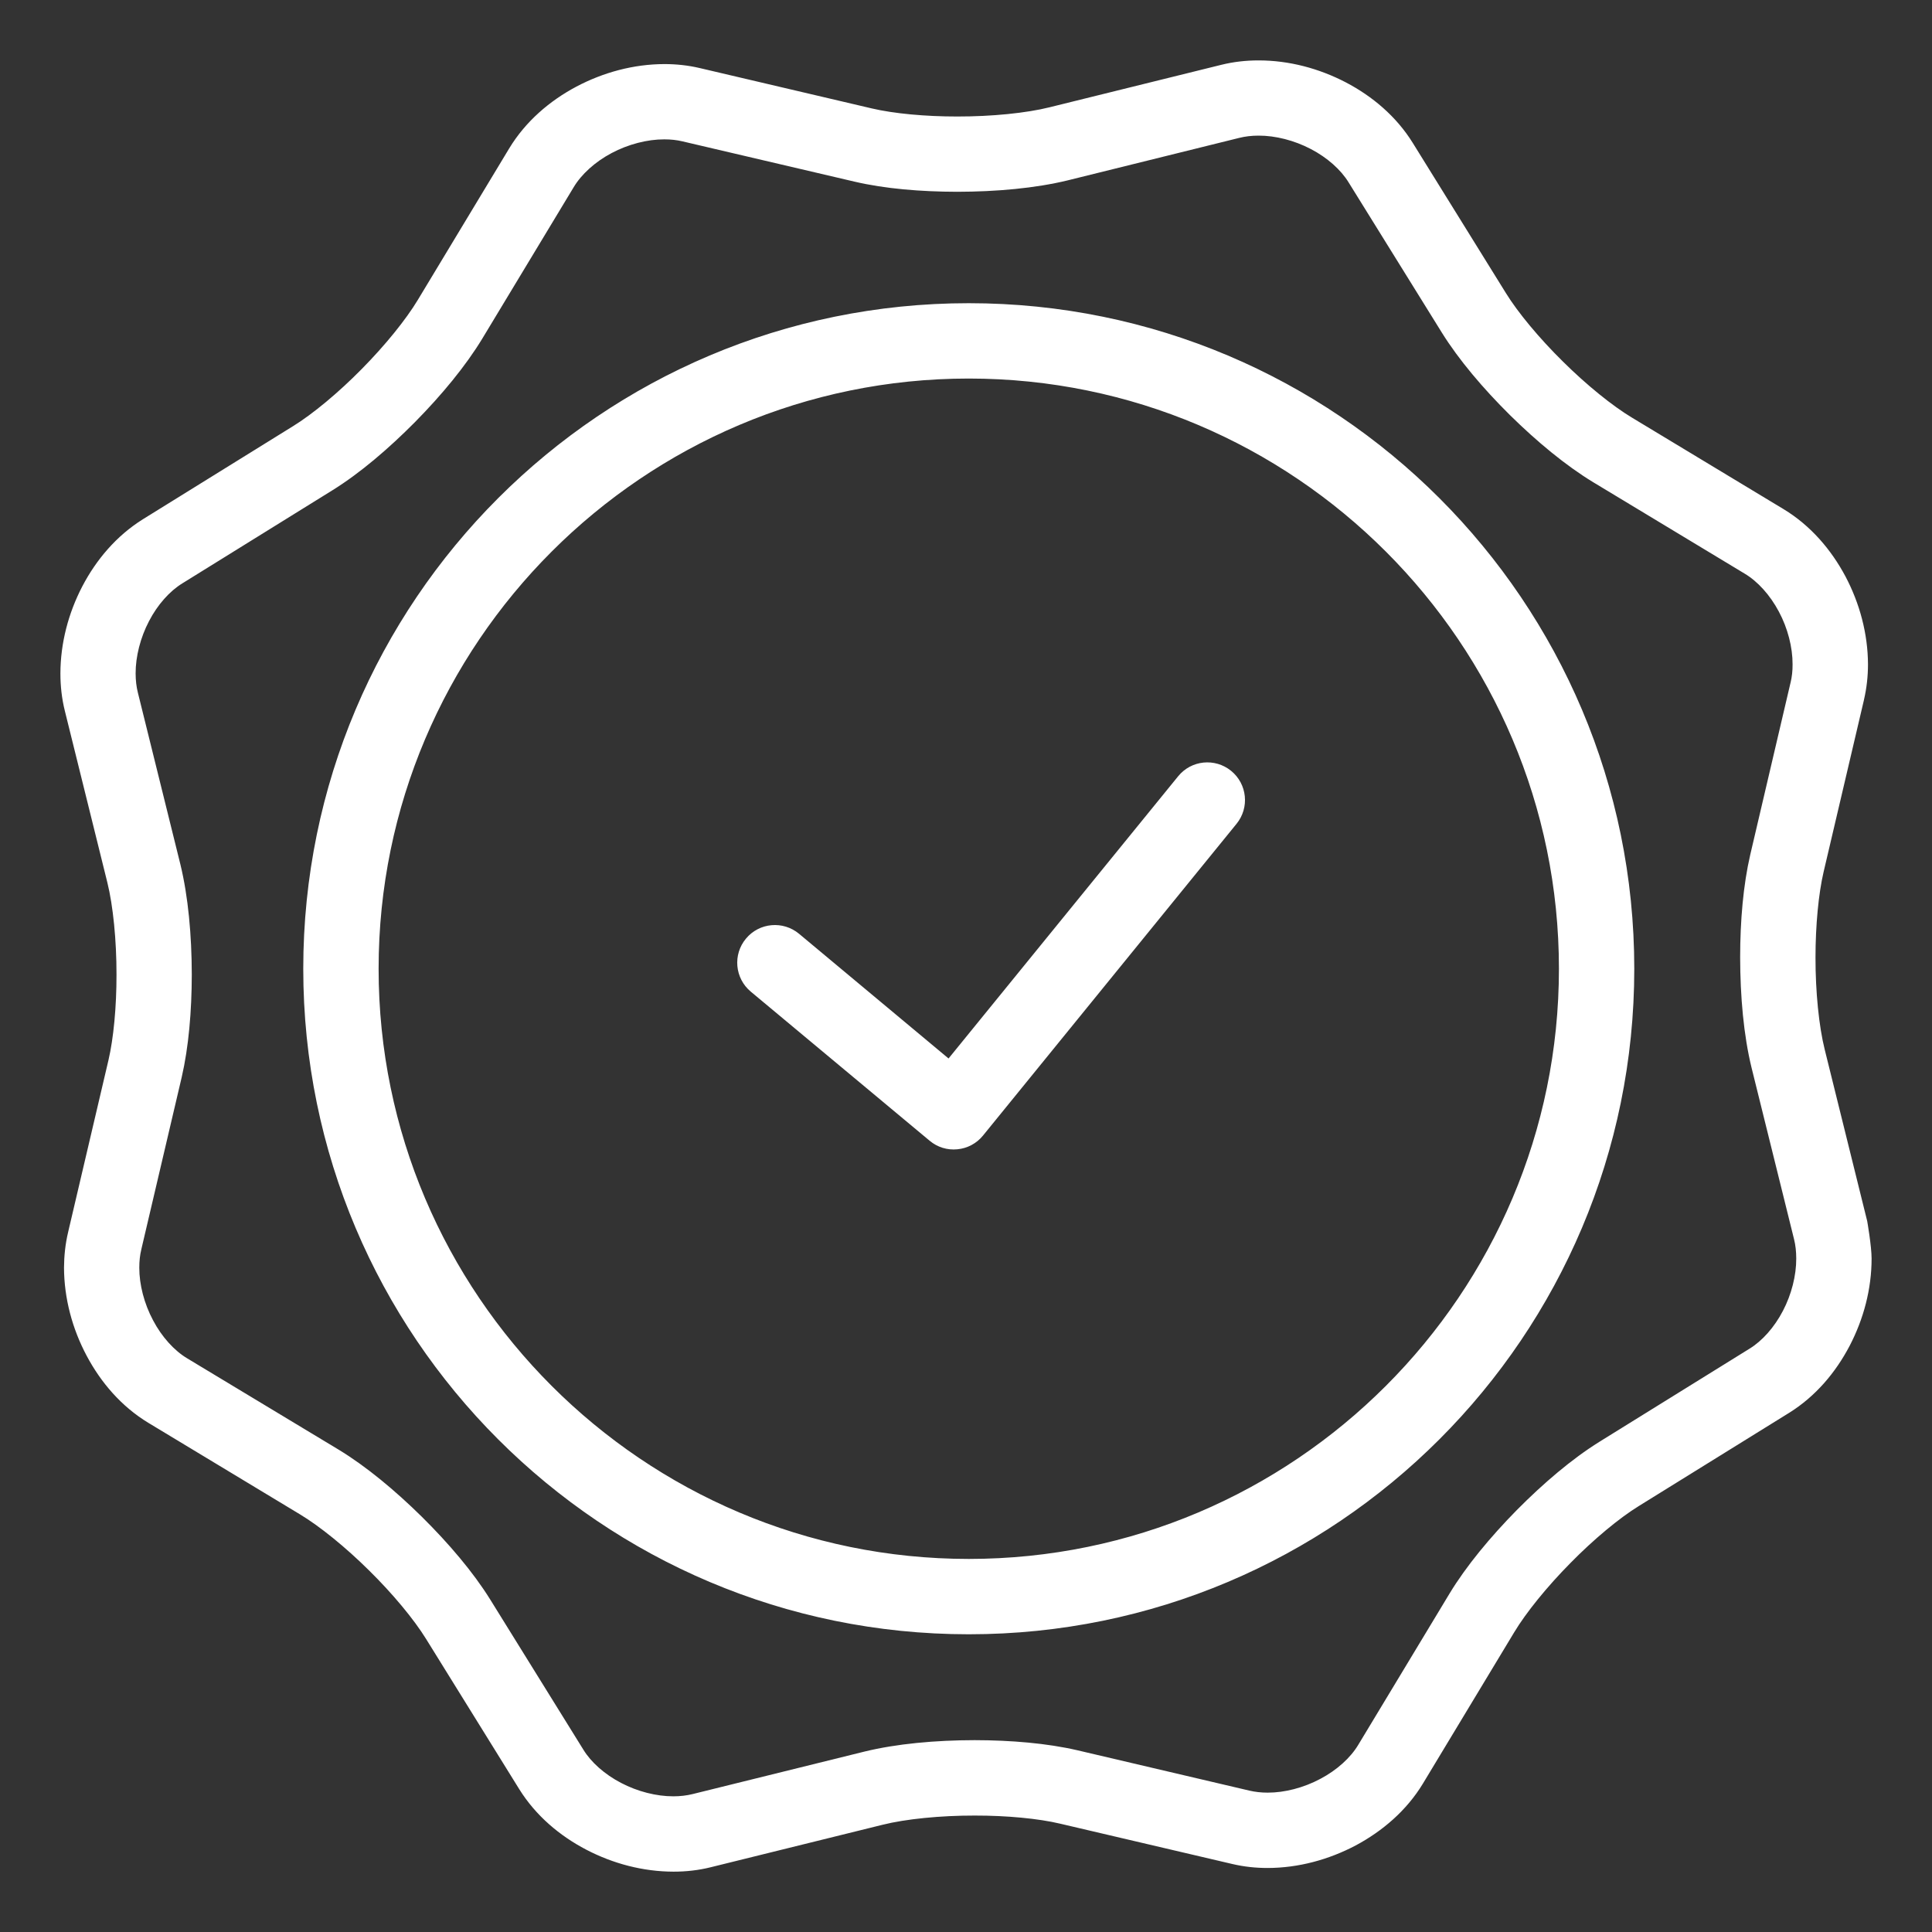 <svg width="30" height="30" viewBox="0 0 30 30" xmlns="http://www.w3.org/2000/svg"><rect x="0" y="0" width="30" height="30" fill="#333333" stroke="none"/><g fill="none" fill-rule="evenodd"><g fill="#FFF"><g><g><path d="M22.116,14.969 C22.367,15.173 22.405,15.541 22.201,15.792 L18.264,20.633 C18.165,20.755 18.021,20.832 17.866,20.846 C17.71,20.862 17.555,20.814 17.435,20.713 L14.658,18.398 C14.41,18.191 14.376,17.822 14.584,17.574 C14.79,17.326 15.159,17.293 15.408,17.5 L17.729,19.436 L21.294,15.054 C21.498,14.803 21.865,14.766 22.116,14.969 Z M18.043,7.708 C23.752,7.708 28.377,12.335 28.377,18.043 C28.377,23.75 23.752,28.377 18.043,28.377 C12.335,28.377 7.709,23.75 7.709,18.043 C7.709,12.335 12.335,7.708 18.043,7.708 Z M18.043,27.207 C23.096,27.207 27.207,23.096 27.207,18.043 C27.207,12.989 23.096,8.878 18.043,8.878 C12.99,8.878 8.879,12.989 8.879,18.043 C8.879,23.096 12.99,27.207 18.043,27.207 Z M31.994,21.962 C31.994,21.962 32.062,22.35 32.062,22.543 C32.062,23.016 31.938,23.481 31.722,23.896 C31.505,24.311 31.194,24.681 30.784,24.937 L28.45,26.384 C28.145,26.571 27.745,26.904 27.386,27.27 C27.025,27.635 26.697,28.039 26.512,28.347 L25.094,30.697 C24.841,31.114 24.468,31.433 24.051,31.656 C23.632,31.877 23.162,32.005 22.684,32.006 C22.501,32.006 22.317,31.987 22.135,31.944 L19.462,31.318 C19.126,31.238 18.63,31.191 18.134,31.192 C17.604,31.191 17.063,31.245 16.704,31.335 L14.038,31.994 C13.846,32.042 13.651,32.063 13.458,32.063 C12.985,32.062 12.52,31.939 12.104,31.722 C11.69,31.506 11.32,31.194 11.064,30.784 L9.617,28.451 C9.429,28.146 9.097,27.746 8.731,27.386 C8.367,27.025 7.962,26.697 7.655,26.513 L5.304,25.094 C4.886,24.841 4.567,24.469 4.345,24.051 C4.123,23.633 3.996,23.163 3.994,22.685 C3.995,22.503 4.014,22.317 4.058,22.132 L4.057,22.136 L4.684,19.463 C4.763,19.126 4.81,18.63 4.809,18.134 C4.81,17.604 4.756,17.063 4.667,16.704 L4.007,14.039 C3.959,13.847 3.938,13.652 3.938,13.458 C3.939,12.985 4.062,12.52 4.278,12.105 C4.495,11.69 4.808,11.32 5.217,11.064 L7.551,9.617 C7.855,9.43 8.256,9.097 8.616,8.731 C8.977,8.366 9.305,7.962 9.489,7.655 L10.907,5.304 C11.16,4.887 11.532,4.567 11.95,4.345 C12.368,4.124 12.838,3.996 13.317,3.995 C13.499,3.995 13.683,4.014 13.866,4.057 L16.539,4.684 C16.875,4.763 17.371,4.81 17.866,4.809 C18.396,4.81 18.937,4.756 19.297,4.666 L21.962,4.007 C22.154,3.959 22.349,3.938 22.543,3.938 C23.016,3.938 23.48,4.062 23.896,4.278 C24.311,4.495 24.681,4.807 24.936,5.217 L26.383,7.55 C26.571,7.855 26.904,8.255 27.27,8.615 C27.634,8.976 28.038,9.304 28.346,9.488 L30.697,10.907 C31.114,11.16 31.433,11.532 31.656,11.95 C31.877,12.369 32.004,12.838 32.006,13.316 C32.006,13.499 31.986,13.683 31.944,13.864 L31.944,13.866 L31.317,16.538 C31.238,16.875 31.191,17.371 31.191,17.867 C31.19,18.397 31.244,18.937 31.334,19.297 L31.994,21.962 Z M30.685,23.355 C30.819,23.1 30.893,22.804 30.892,22.543 C30.892,22.435 30.881,22.334 30.858,22.243 L30.858,22.243 L30.198,19.579 C30.075,19.076 30.022,18.472 30.021,17.866 C30.021,17.3 30.069,16.741 30.178,16.271 L30.804,13.598 L30.804,13.599 C30.825,13.512 30.836,13.416 30.835,13.315 C30.836,13.053 30.76,12.754 30.622,12.497 C30.485,12.239 30.292,12.027 30.092,11.908 L27.741,10.489 C27.314,10.23 26.865,9.858 26.447,9.446 C26.031,9.034 25.653,8.589 25.389,8.165 L23.941,5.832 C23.822,5.637 23.61,5.447 23.354,5.314 C23.099,5.18 22.804,5.105 22.543,5.106 C22.435,5.106 22.335,5.118 22.243,5.141 L19.578,5.801 C19.076,5.923 18.472,5.977 17.865,5.978 C17.299,5.977 16.74,5.931 16.271,5.821 L13.597,5.195 C13.51,5.174 13.416,5.164 13.315,5.164 C13.053,5.163 12.754,5.24 12.497,5.377 C12.239,5.513 12.027,5.708 11.908,5.907 L10.489,8.258 C10.23,8.685 9.858,9.134 9.447,9.551 C9.034,9.968 8.59,10.347 8.165,10.611 L5.832,12.058 C5.636,12.178 5.447,12.388 5.314,12.645 C5.18,12.9 5.105,13.196 5.106,13.457 C5.106,13.564 5.118,13.665 5.141,13.756 L5.801,16.422 C5.923,16.923 5.977,17.527 5.978,18.133 C5.977,18.7 5.93,19.258 5.821,19.729 L5.194,22.402 L5.194,22.404 C5.173,22.488 5.163,22.582 5.163,22.684 C5.162,22.946 5.239,23.245 5.377,23.502 C5.513,23.761 5.707,23.973 5.906,24.092 L8.258,25.51 C8.685,25.769 9.134,26.142 9.551,26.553 C9.968,26.966 10.346,27.41 10.61,27.834 L12.058,30.168 C12.177,30.363 12.388,30.552 12.644,30.685 C12.899,30.819 13.195,30.894 13.456,30.893 C13.563,30.893 13.664,30.881 13.756,30.858 L16.421,30.199 C16.923,30.076 17.527,30.022 18.133,30.021 C18.7,30.022 19.258,30.069 19.729,30.178 L22.402,30.805 C22.488,30.825 22.583,30.836 22.684,30.836 C22.946,30.837 23.245,30.76 23.502,30.622 C23.761,30.486 23.973,30.292 24.092,30.092 L25.51,27.742 C25.769,27.315 26.142,26.866 26.553,26.448 C26.966,26.031 27.41,25.653 27.834,25.389 L30.167,23.942 C30.363,23.822 30.552,23.611 30.685,23.355 Z" transform="translate(-36, -192) translate(0, 50) translate(33, 139)"/></g></g></g></g></svg>